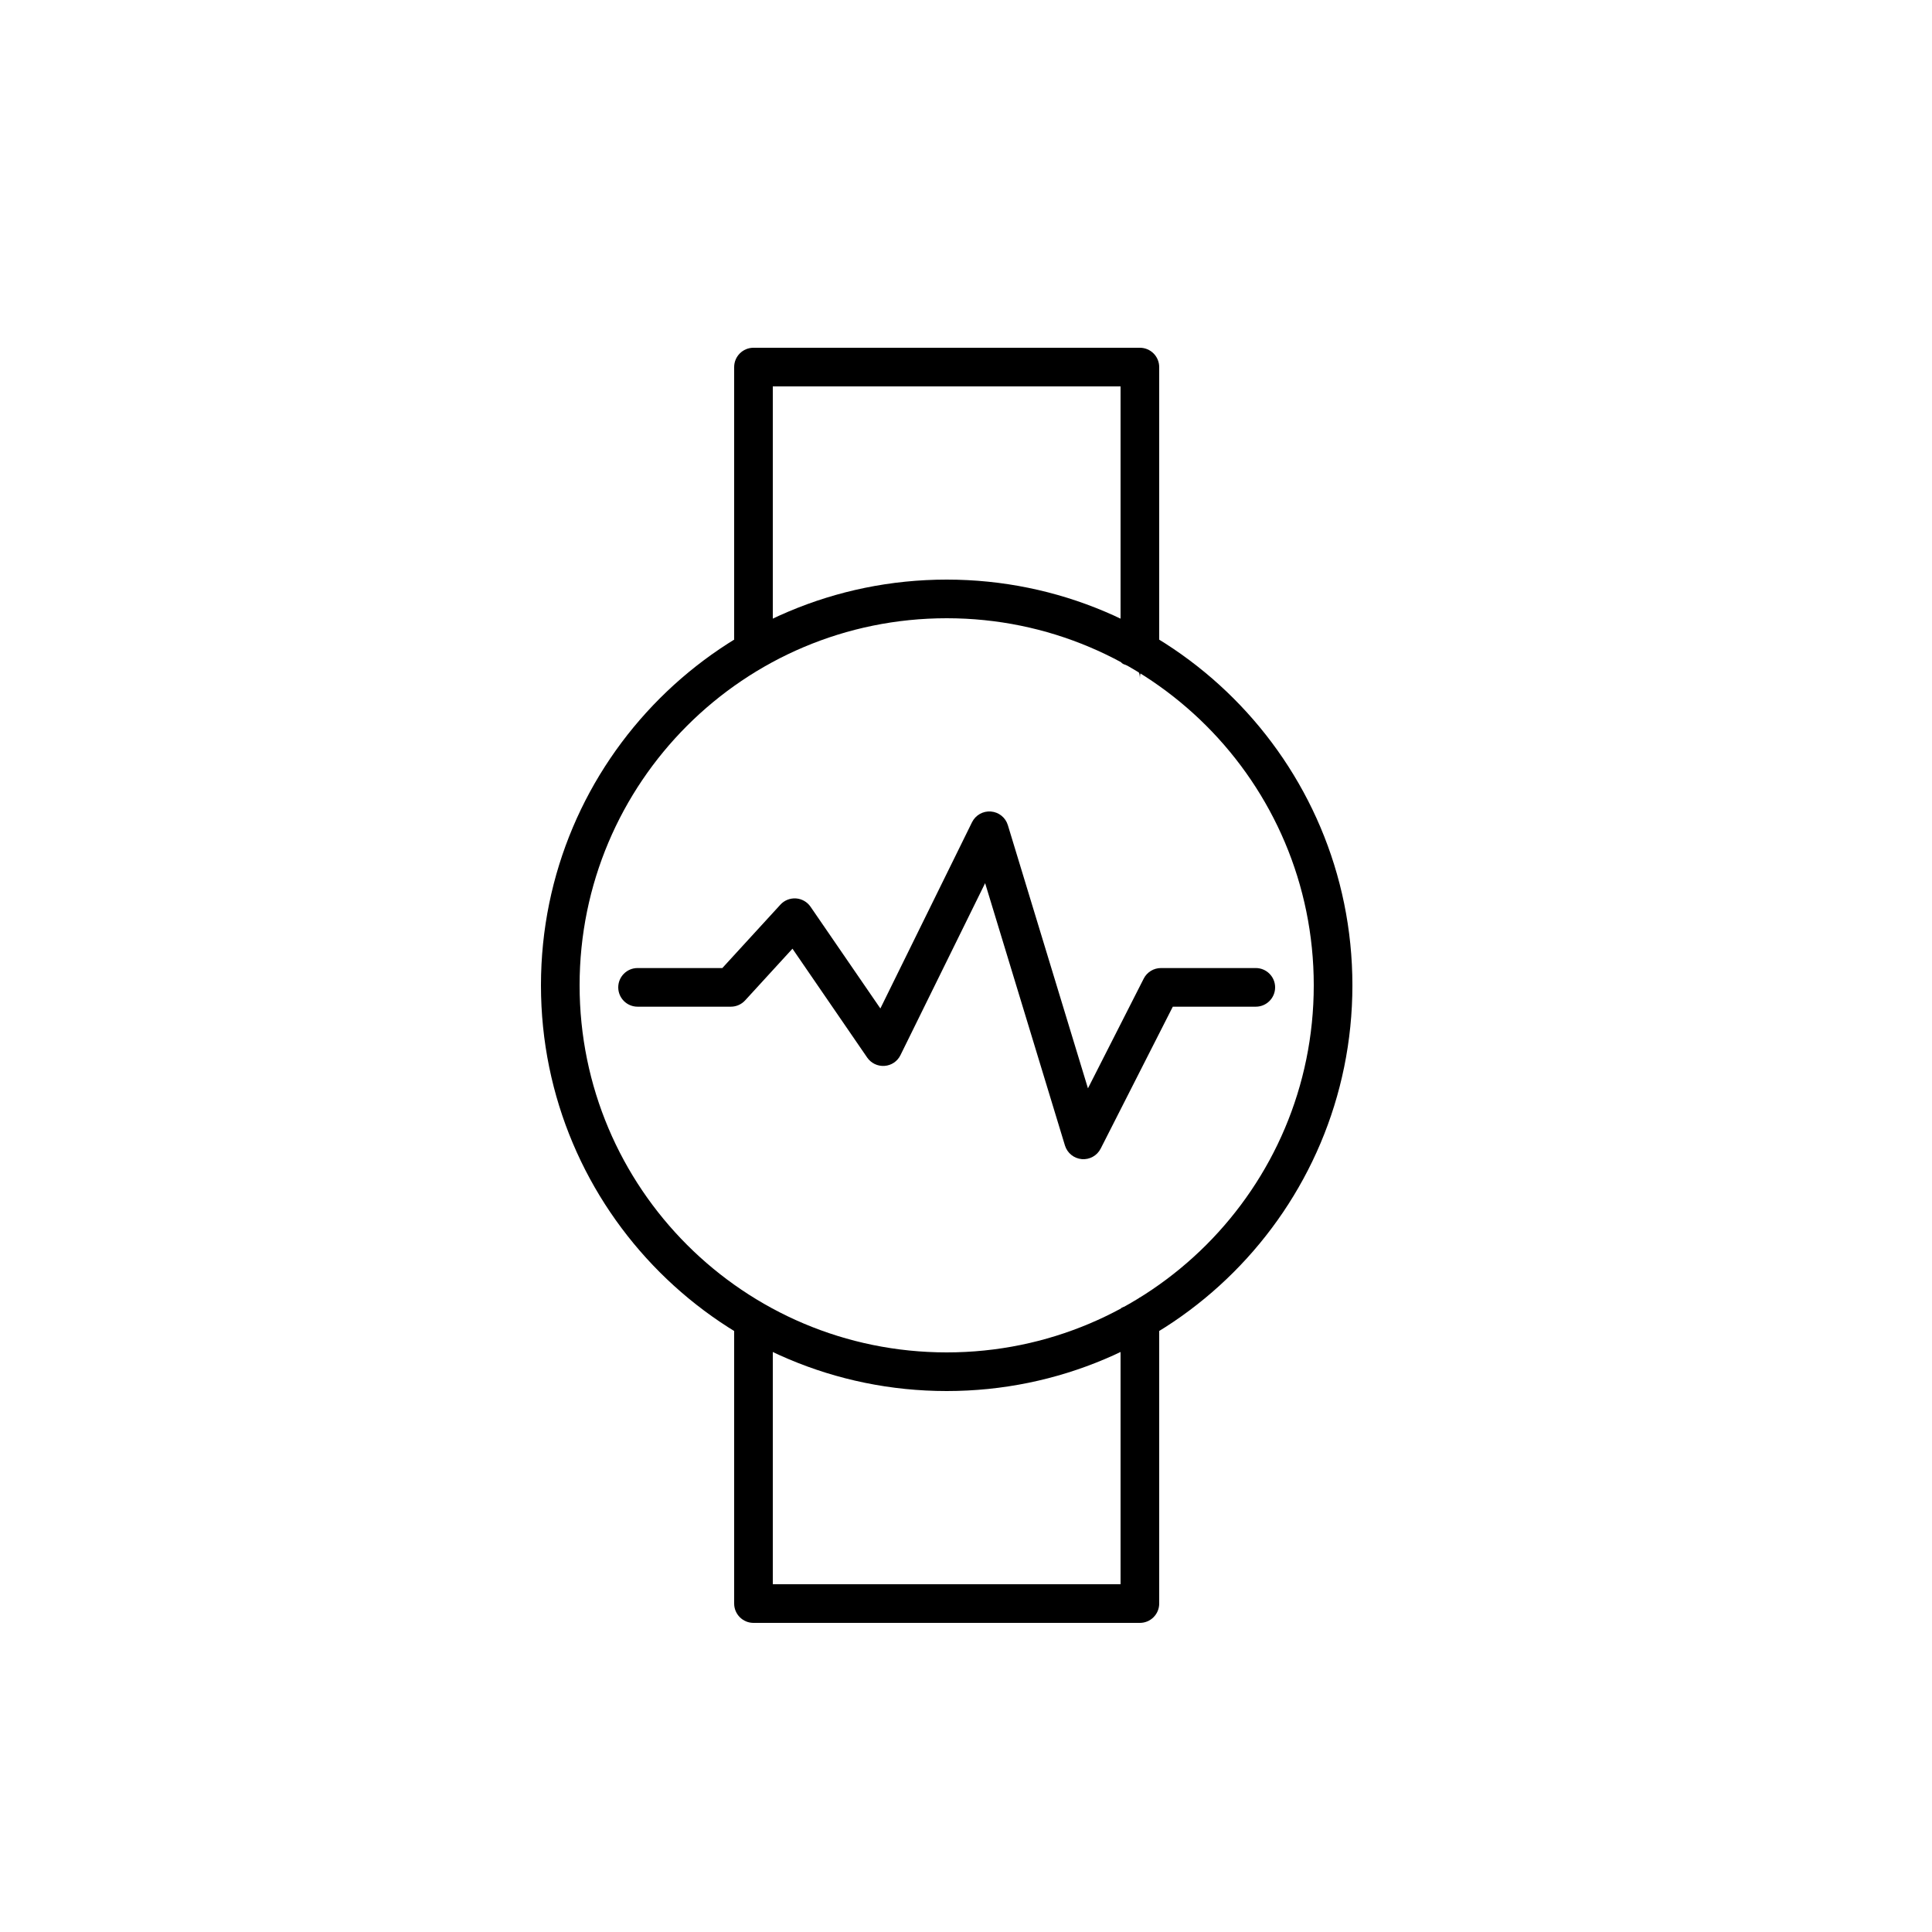 <svg width="50" height="50" viewBox="0 0 50 50" fill="none" xmlns="http://www.w3.org/2000/svg">
<path fill-rule="evenodd" clip-rule="evenodd" d="M19 9.5C19 9.224 19.224 9 19.5 9H29.5C29.776 9 30 9.224 30 9.5V17.064C30 17.34 29.5 17.064 29.5 17.564C29.5 17.064 29 17.34 29 17.064V10H20V17.064C19.5 17 20.276 17.064 20 17.064C19.724 17.064 19 17.34 19 17.064V9.5ZM29.5 33.58C29.156 33.934 30 33.653 30 33.929V41.5C30 41.776 29.776 42 29.5 42H19.5C19.224 42 19 41.776 19 41.5V33.934C19 33.658 19.724 33.934 20 33.934C20.276 33.934 19.724 33.934 20 33.934V41H29V33.929C29 33.653 29.5 34.085 29.5 33.58Z" fill="black"/>
<path fill-rule="evenodd" clip-rule="evenodd" d="M24.501 16C19.252 16 15 20.252 15 25.5C15 30.748 19.252 35 24.501 35C29.747 35 34 30.748 34 25.5C34 20.252 29.747 16 24.501 16ZM14 25.5C14 19.7 18.699 15 24.501 15C30.299 15 35 19.7 35 25.5C35 31.3 30.299 36 24.501 36C18.699 36 14 31.3 14 25.5Z" fill="black"/>
<path fill-rule="evenodd" clip-rule="evenodd" d="M25.645 21.002C25.85 21.018 26.023 21.158 26.083 21.354L28.156 28.166L29.599 25.327C29.684 25.159 29.857 25.053 30.045 25.053H32.5C32.776 25.053 33 25.277 33 25.553C33 25.829 32.776 26.053 32.5 26.053H30.352L28.485 29.727C28.393 29.908 28.199 30.016 27.996 29.998C27.793 29.98 27.621 29.841 27.561 29.646L25.495 22.856L23.304 27.307C23.226 27.467 23.069 27.573 22.892 27.585C22.714 27.598 22.544 27.516 22.443 27.37L20.509 24.552L19.283 25.891C19.188 25.994 19.055 26.053 18.914 26.053H16.5C16.224 26.053 16 25.829 16 25.553C16 25.277 16.224 25.053 16.5 25.053H18.694L20.197 23.412C20.299 23.3 20.448 23.241 20.6 23.251C20.752 23.262 20.891 23.341 20.977 23.467L22.784 26.099L25.156 21.279C25.247 21.095 25.441 20.985 25.645 21.002Z" fill="black"/>
</svg>

